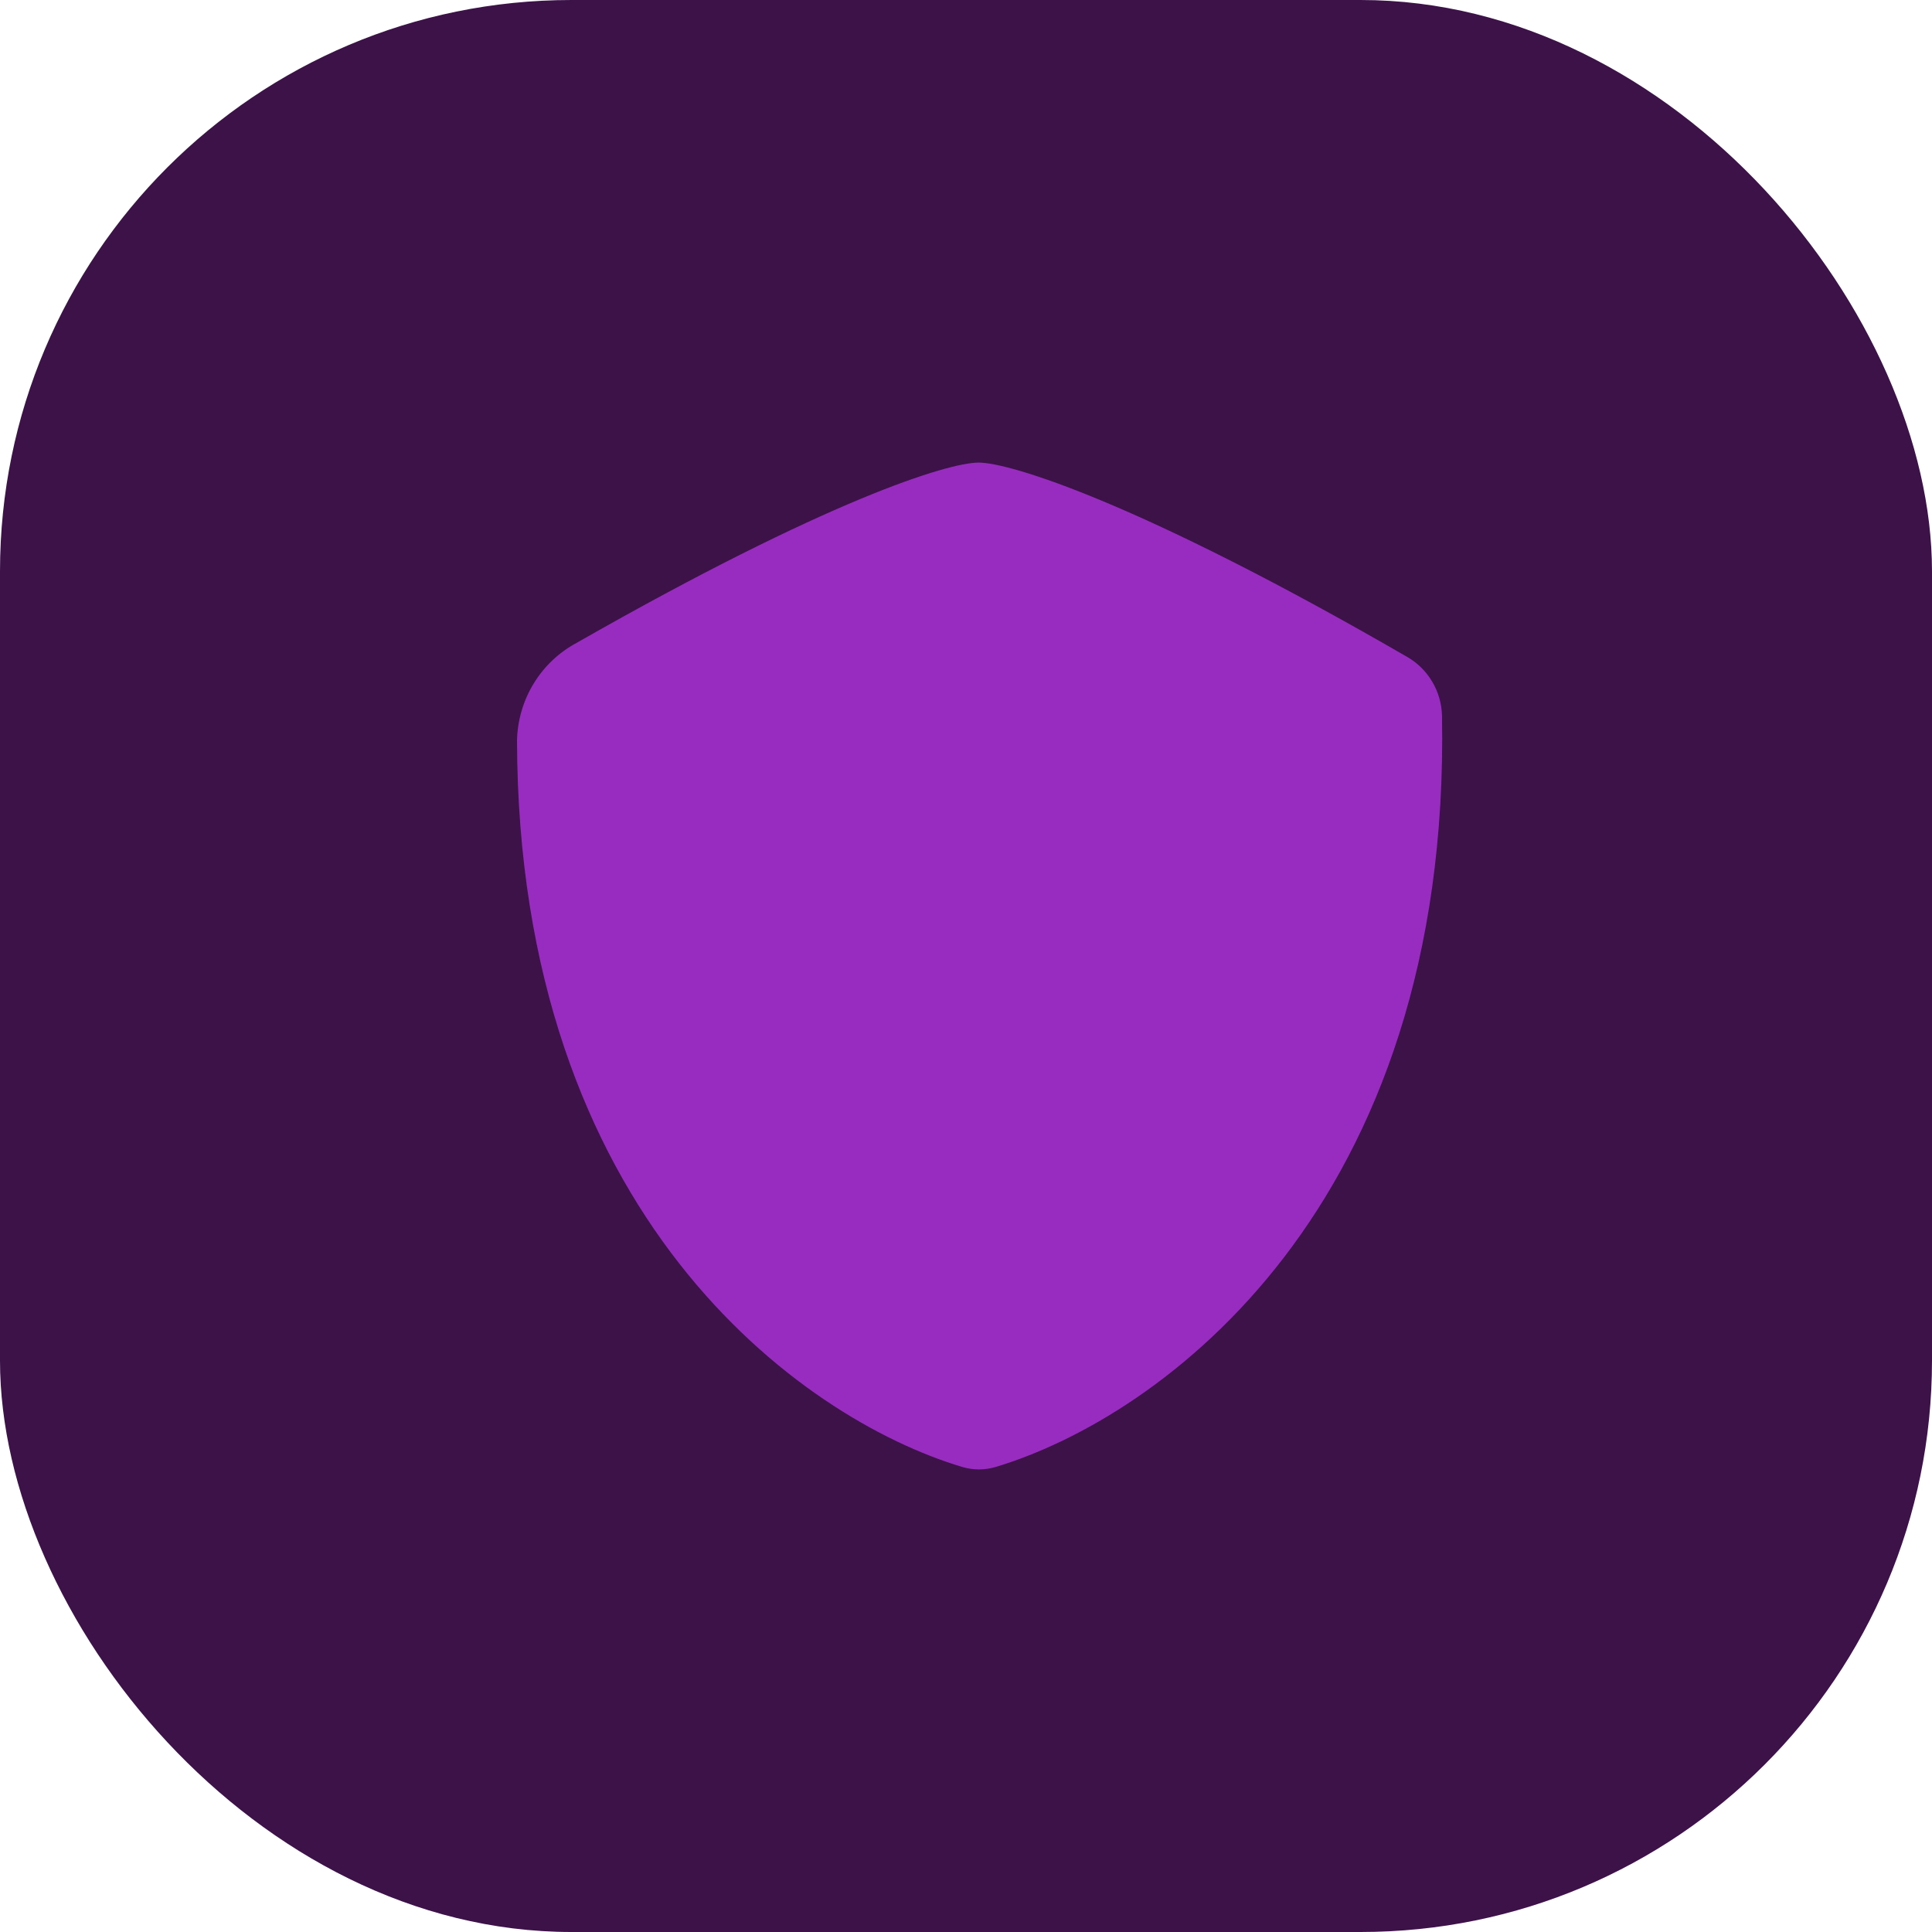 <svg width="71" height="71" viewBox="0 0 71 71" fill="none" xmlns="http://www.w3.org/2000/svg">
<rect width="71" height="71" rx="21" fill="#3C1249"/>
<path fill-rule="evenodd" clip-rule="evenodd" d="M52.993 26.306C53.319 44.397 42.643 52.094 36.59 53.91C36.189 54.03 35.762 54.03 35.361 53.91C29.407 52.126 19.037 44.656 19 27.207C19.036 25.699 19.875 24.329 21.194 23.623C30.409 18.364 34.841 17 35.968 17C37.095 17 41.877 18.451 51.704 24.136C52.482 24.579 52.971 25.404 52.993 26.306Z" fill="#992CC0"/>
</svg>
